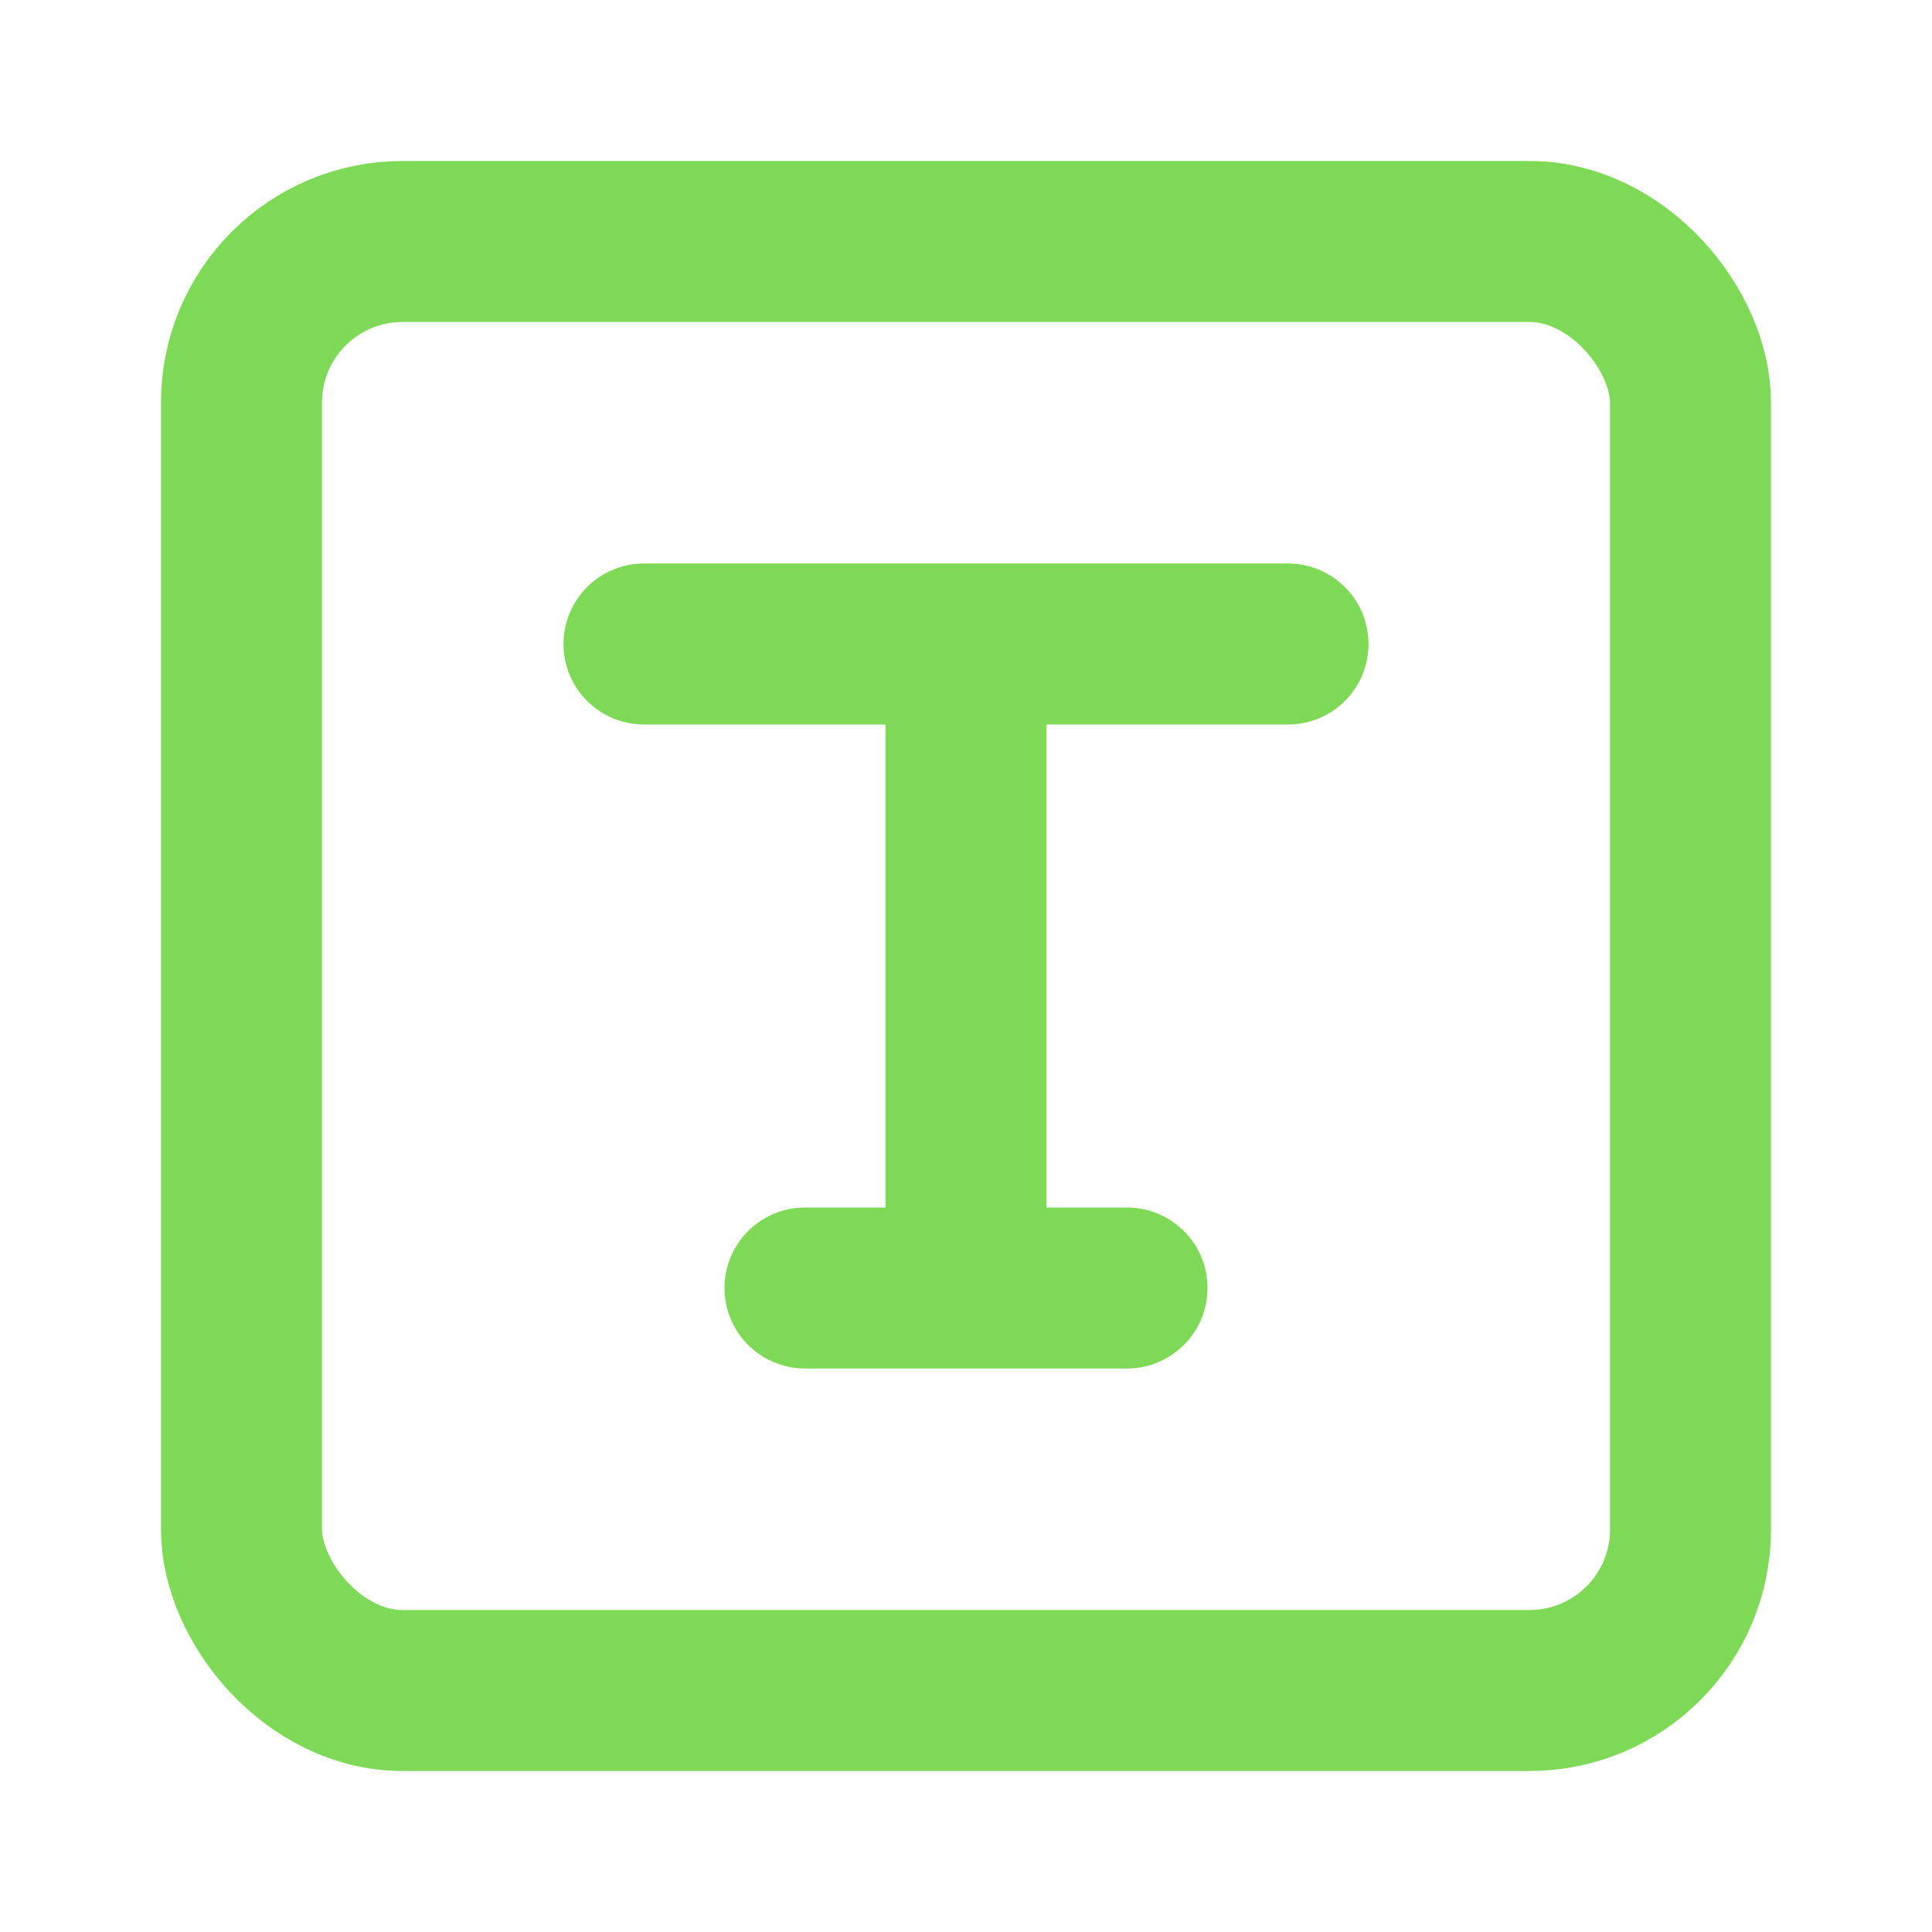<svg xmlns="http://www.w3.org/2000/svg" width="24" height="24" viewBox="0 0 24 24" fill="none" stroke="#7ed957" stroke-width="2" stroke-linecap="round" stroke-linejoin="round" aria-hidden="true">
  <rect x="3" y="3" width="18" height="18" rx="2"/>
  <path d="M8 8h8M12 8v8M10 16h4"/>
</svg>

